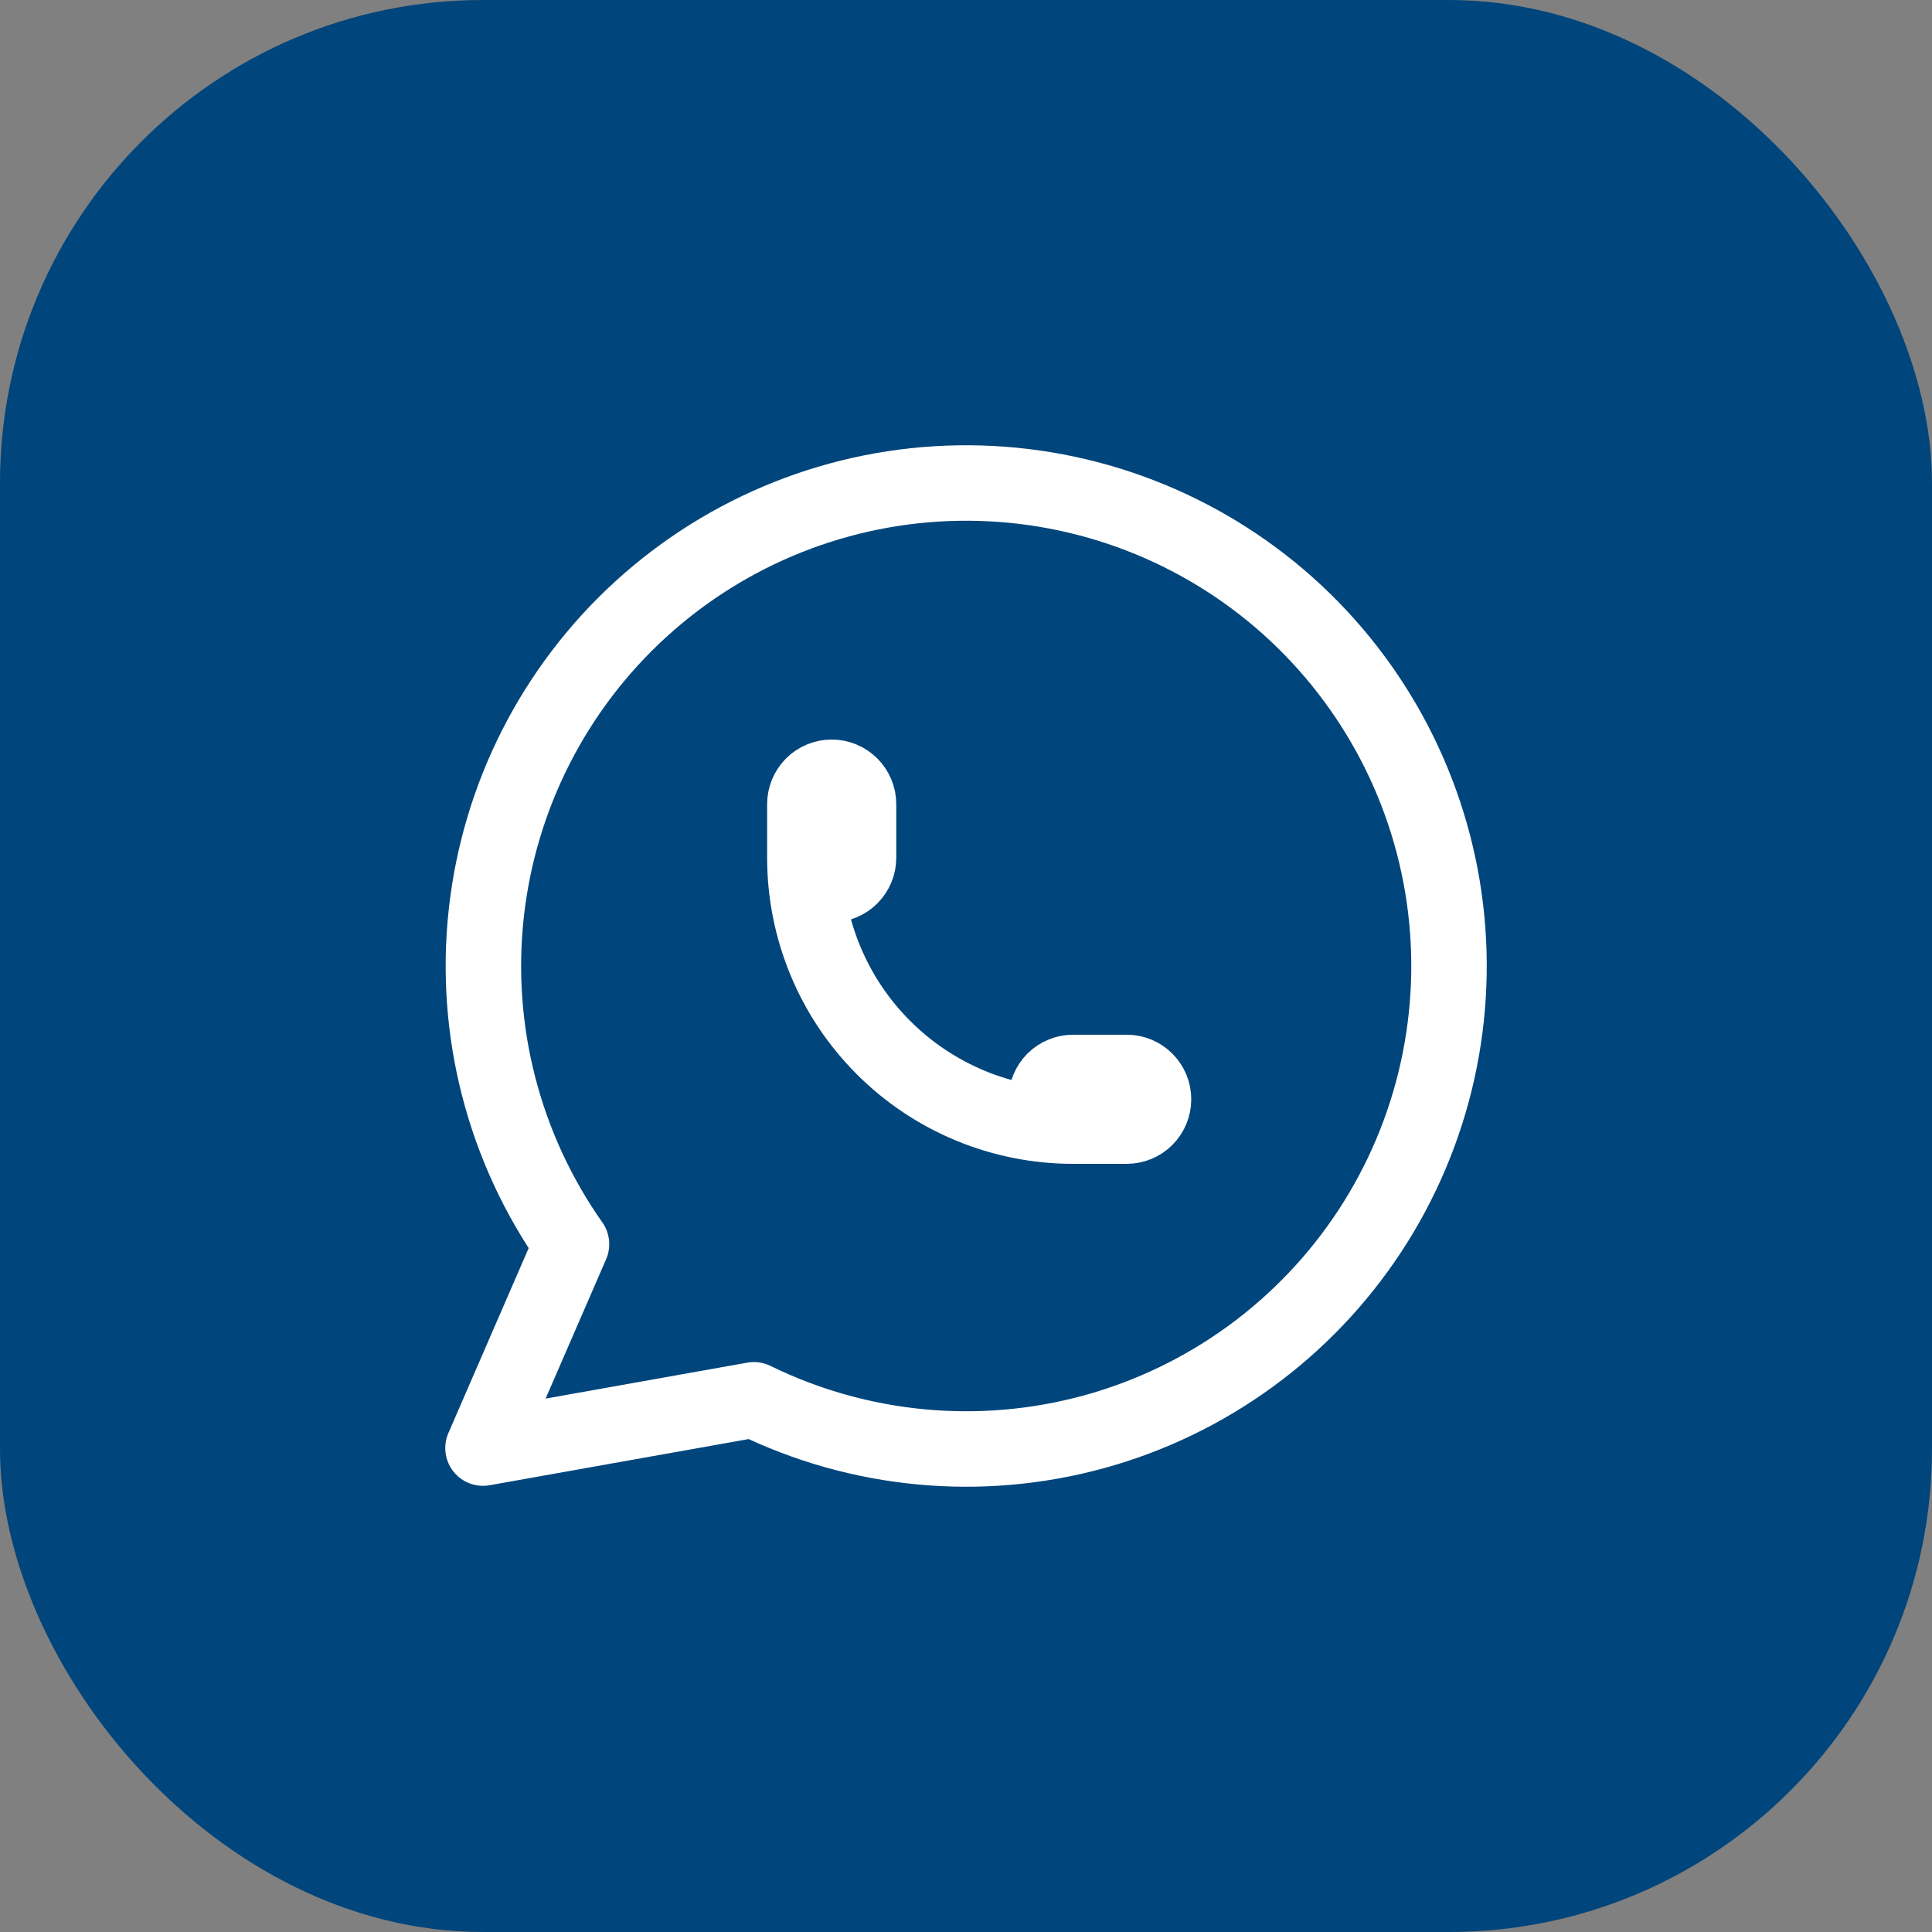 <?xml version="1.0" encoding="UTF-8"?> <svg xmlns="http://www.w3.org/2000/svg" width="32" height="32" viewBox="0 0 32 32" fill="none"><rect x="0" y="0" width="32" height="32" fill="#808080" stroke="none"/><rect width="32" height="32" rx="8" fill="#00457B"></rect><path d="M13.331 14.207C13.331 14.325 13.378 14.438 13.461 14.522C13.544 14.605 13.658 14.652 13.775 14.652C13.893 14.652 14.006 14.605 14.089 14.522C14.173 14.438 14.22 14.325 14.22 14.207V13.319C14.22 13.201 14.173 13.088 14.089 13.004C14.006 12.921 13.893 12.874 13.775 12.874C13.658 12.874 13.544 12.921 13.461 13.004C13.378 13.088 13.331 13.201 13.331 13.319V14.207ZM13.331 14.207C13.331 15.386 13.799 16.517 14.632 17.35C15.465 18.184 16.595 18.652 17.774 18.652M17.774 18.652H18.662C18.78 18.652 18.893 18.605 18.976 18.522C19.06 18.438 19.106 18.325 19.106 18.207C19.106 18.09 19.06 17.977 18.976 17.893C18.893 17.81 18.78 17.763 18.662 17.763H17.774C17.656 17.763 17.543 17.81 17.459 17.893C17.376 17.977 17.329 18.09 17.329 18.207C17.329 18.325 17.376 18.438 17.459 18.522C17.543 18.605 17.656 18.652 17.774 18.652ZM8 23.985L9.466 20.607C8.344 19.014 7.842 17.067 8.054 15.13C8.266 13.193 9.177 11.4 10.616 10.088C12.056 8.775 13.924 8.033 15.872 8.001C17.819 7.969 19.711 8.649 21.193 9.913C22.674 11.178 23.644 12.94 23.92 14.868C24.195 16.797 23.758 18.76 22.689 20.389C21.62 22.018 19.994 23.201 18.116 23.716C16.238 24.23 14.236 24.042 12.487 23.185L8 23.985Z" stroke="white" stroke-width="1.25" stroke-linecap="round" stroke-linejoin="round"></path></svg> 